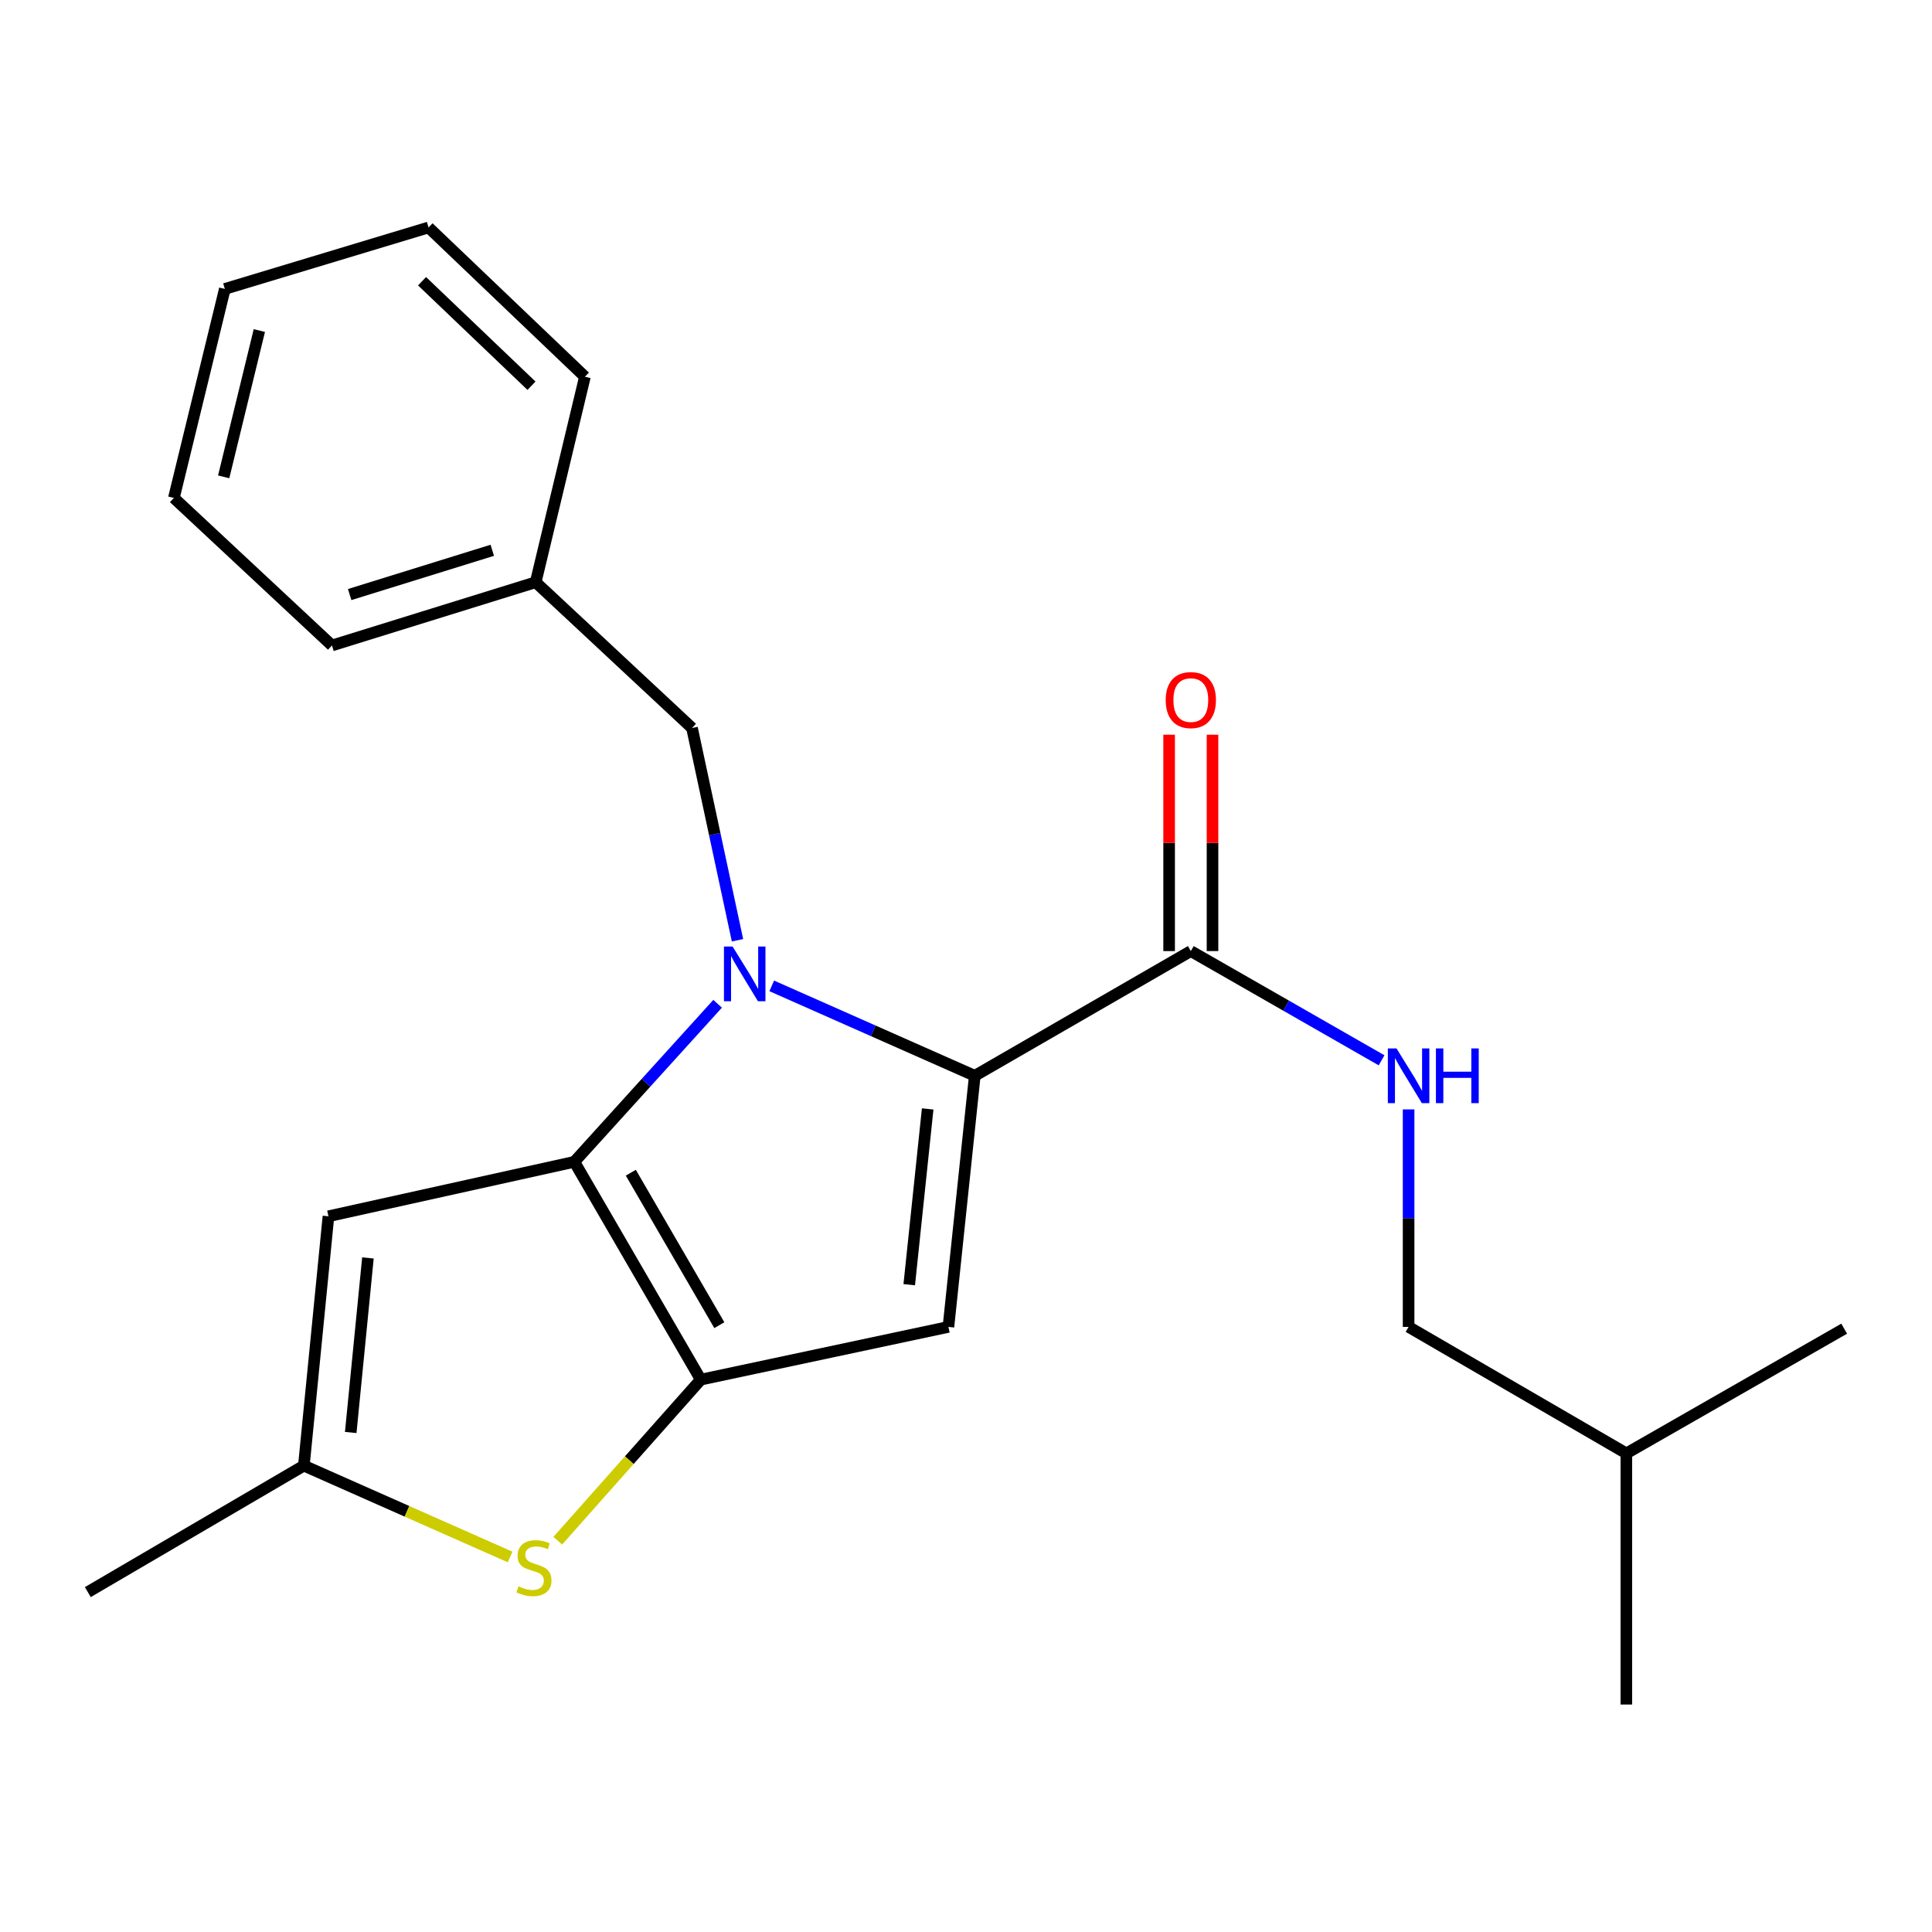 <?xml version='1.0' encoding='iso-8859-1'?>
<svg version='1.1' baseProfile='full'
              xmlns='http://www.w3.org/2000/svg'
                      xmlns:rdkit='http://www.rdkit.org/xml'
                      xmlns:xlink='http://www.w3.org/1999/xlink'
                  xml:space='preserve'
width='1000px' height='1000px' viewBox='0 0 1000 1000'>
<!-- END OF HEADER -->
<rect style='opacity:1.0;fill:#FFFFFF;stroke:none' width='1000' height='1000' x='0' y='0'> </rect>
<path class='bond-0' d='M 729.088,686.798 L 841.798,752.266' style='fill:none;fill-rule:evenodd;stroke:#000000;stroke-width:6px;stroke-linecap:butt;stroke-linejoin:miter;stroke-opacity:1' />
<path class='bond-1' d='M 729.088,686.798 L 729.088,630.515' style='fill:none;fill-rule:evenodd;stroke:#000000;stroke-width:6px;stroke-linecap:butt;stroke-linejoin:miter;stroke-opacity:1' />
<path class='bond-1' d='M 729.088,630.515 L 729.088,574.232' style='fill:none;fill-rule:evenodd;stroke:#0000FF;stroke-width:6px;stroke-linecap:butt;stroke-linejoin:miter;stroke-opacity:1' />
<path class='bond-2' d='M 616.365,492.278 L 665.733,520.546' style='fill:none;fill-rule:evenodd;stroke:#000000;stroke-width:6px;stroke-linecap:butt;stroke-linejoin:miter;stroke-opacity:1' />
<path class='bond-2' d='M 665.733,520.546 L 715.1,548.814' style='fill:none;fill-rule:evenodd;stroke:#0000FF;stroke-width:6px;stroke-linecap:butt;stroke-linejoin:miter;stroke-opacity:1' />
<path class='bond-3' d='M 627.593,492.278 L 627.593,436.283' style='fill:none;fill-rule:evenodd;stroke:#000000;stroke-width:6px;stroke-linecap:butt;stroke-linejoin:miter;stroke-opacity:1' />
<path class='bond-3' d='M 627.593,436.283 L 627.593,380.288' style='fill:none;fill-rule:evenodd;stroke:#FF0000;stroke-width:6px;stroke-linecap:butt;stroke-linejoin:miter;stroke-opacity:1' />
<path class='bond-3' d='M 605.138,492.278 L 605.138,436.283' style='fill:none;fill-rule:evenodd;stroke:#000000;stroke-width:6px;stroke-linecap:butt;stroke-linejoin:miter;stroke-opacity:1' />
<path class='bond-3' d='M 605.138,436.283 L 605.138,380.288' style='fill:none;fill-rule:evenodd;stroke:#FF0000;stroke-width:6px;stroke-linecap:butt;stroke-linejoin:miter;stroke-opacity:1' />
<path class='bond-4' d='M 616.365,492.278 L 504.541,556.823' style='fill:none;fill-rule:evenodd;stroke:#000000;stroke-width:6px;stroke-linecap:butt;stroke-linejoin:miter;stroke-opacity:1' />
<path class='bond-5' d='M 841.798,752.266 L 954.545,687.721' style='fill:none;fill-rule:evenodd;stroke:#000000;stroke-width:6px;stroke-linecap:butt;stroke-linejoin:miter;stroke-opacity:1' />
<path class='bond-6' d='M 841.798,752.266 L 841.798,882.266' style='fill:none;fill-rule:evenodd;stroke:#000000;stroke-width:6px;stroke-linecap:butt;stroke-linejoin:miter;stroke-opacity:1' />
<path class='bond-7' d='M 371.434,519.558 L 334.353,560.458' style='fill:none;fill-rule:evenodd;stroke:#0000FF;stroke-width:6px;stroke-linecap:butt;stroke-linejoin:miter;stroke-opacity:1' />
<path class='bond-7' d='M 334.353,560.458 L 297.272,601.358' style='fill:none;fill-rule:evenodd;stroke:#000000;stroke-width:6px;stroke-linecap:butt;stroke-linejoin:miter;stroke-opacity:1' />
<path class='bond-8' d='M 399.452,510.289 L 451.996,533.556' style='fill:none;fill-rule:evenodd;stroke:#0000FF;stroke-width:6px;stroke-linecap:butt;stroke-linejoin:miter;stroke-opacity:1' />
<path class='bond-8' d='M 451.996,533.556 L 504.541,556.823' style='fill:none;fill-rule:evenodd;stroke:#000000;stroke-width:6px;stroke-linecap:butt;stroke-linejoin:miter;stroke-opacity:1' />
<path class='bond-9' d='M 381.725,486.678 L 369.955,431.751' style='fill:none;fill-rule:evenodd;stroke:#0000FF;stroke-width:6px;stroke-linecap:butt;stroke-linejoin:miter;stroke-opacity:1' />
<path class='bond-9' d='M 369.955,431.751 L 358.186,376.824' style='fill:none;fill-rule:evenodd;stroke:#000000;stroke-width:6px;stroke-linecap:butt;stroke-linejoin:miter;stroke-opacity:1' />
<path class='bond-10' d='M 490.906,686.798 L 362.727,714.093' style='fill:none;fill-rule:evenodd;stroke:#000000;stroke-width:6px;stroke-linecap:butt;stroke-linejoin:miter;stroke-opacity:1' />
<path class='bond-11' d='M 490.906,686.798 L 504.541,556.823' style='fill:none;fill-rule:evenodd;stroke:#000000;stroke-width:6px;stroke-linecap:butt;stroke-linejoin:miter;stroke-opacity:1' />
<path class='bond-11' d='M 470.619,664.959 L 480.163,573.976' style='fill:none;fill-rule:evenodd;stroke:#000000;stroke-width:6px;stroke-linecap:butt;stroke-linejoin:miter;stroke-opacity:1' />
<path class='bond-12' d='M 362.727,714.093 L 297.272,601.358' style='fill:none;fill-rule:evenodd;stroke:#000000;stroke-width:6px;stroke-linecap:butt;stroke-linejoin:miter;stroke-opacity:1' />
<path class='bond-12' d='M 372.327,685.908 L 326.509,606.993' style='fill:none;fill-rule:evenodd;stroke:#000000;stroke-width:6px;stroke-linecap:butt;stroke-linejoin:miter;stroke-opacity:1' />
<path class='bond-13' d='M 362.727,714.093 L 325.711,755.782' style='fill:none;fill-rule:evenodd;stroke:#000000;stroke-width:6px;stroke-linecap:butt;stroke-linejoin:miter;stroke-opacity:1' />
<path class='bond-13' d='M 325.711,755.782 L 288.696,797.471' style='fill:none;fill-rule:evenodd;stroke:#CCCC00;stroke-width:6px;stroke-linecap:butt;stroke-linejoin:miter;stroke-opacity:1' />
<path class='bond-14' d='M 297.272,601.358 L 170.003,629.539' style='fill:none;fill-rule:evenodd;stroke:#000000;stroke-width:6px;stroke-linecap:butt;stroke-linejoin:miter;stroke-opacity:1' />
<path class='bond-15' d='M 170.003,629.539 L 157.279,758.616' style='fill:none;fill-rule:evenodd;stroke:#000000;stroke-width:6px;stroke-linecap:butt;stroke-linejoin:miter;stroke-opacity:1' />
<path class='bond-15' d='M 190.441,651.103 L 181.534,741.457' style='fill:none;fill-rule:evenodd;stroke:#000000;stroke-width:6px;stroke-linecap:butt;stroke-linejoin:miter;stroke-opacity:1' />
<path class='bond-16' d='M 157.279,758.616 L 45.455,824.071' style='fill:none;fill-rule:evenodd;stroke:#000000;stroke-width:6px;stroke-linecap:butt;stroke-linejoin:miter;stroke-opacity:1' />
<path class='bond-17' d='M 157.279,758.616 L 210.653,782.256' style='fill:none;fill-rule:evenodd;stroke:#000000;stroke-width:6px;stroke-linecap:butt;stroke-linejoin:miter;stroke-opacity:1' />
<path class='bond-17' d='M 210.653,782.256 L 264.028,805.896' style='fill:none;fill-rule:evenodd;stroke:#CCCC00;stroke-width:6px;stroke-linecap:butt;stroke-linejoin:miter;stroke-opacity:1' />
<path class='bond-18' d='M 277.274,301.363 L 171.825,334.097' style='fill:none;fill-rule:evenodd;stroke:#000000;stroke-width:6px;stroke-linecap:butt;stroke-linejoin:miter;stroke-opacity:1' />
<path class='bond-18' d='M 254.8,284.828 L 180.985,307.742' style='fill:none;fill-rule:evenodd;stroke:#000000;stroke-width:6px;stroke-linecap:butt;stroke-linejoin:miter;stroke-opacity:1' />
<path class='bond-19' d='M 277.274,301.363 L 302.748,195.003' style='fill:none;fill-rule:evenodd;stroke:#000000;stroke-width:6px;stroke-linecap:butt;stroke-linejoin:miter;stroke-opacity:1' />
<path class='bond-20' d='M 277.274,301.363 L 358.186,376.824' style='fill:none;fill-rule:evenodd;stroke:#000000;stroke-width:6px;stroke-linecap:butt;stroke-linejoin:miter;stroke-opacity:1' />
<path class='bond-21' d='M 171.825,334.097 L 90.002,257.726' style='fill:none;fill-rule:evenodd;stroke:#000000;stroke-width:6px;stroke-linecap:butt;stroke-linejoin:miter;stroke-opacity:1' />
<path class='bond-22' d='M 302.748,195.003 L 221.824,117.734' style='fill:none;fill-rule:evenodd;stroke:#000000;stroke-width:6px;stroke-linecap:butt;stroke-linejoin:miter;stroke-opacity:1' />
<path class='bond-22' d='M 275.102,199.653 L 218.455,145.564' style='fill:none;fill-rule:evenodd;stroke:#000000;stroke-width:6px;stroke-linecap:butt;stroke-linejoin:miter;stroke-opacity:1' />
<path class='bond-23' d='M 90.002,257.726 L 116.374,149.545' style='fill:none;fill-rule:evenodd;stroke:#000000;stroke-width:6px;stroke-linecap:butt;stroke-linejoin:miter;stroke-opacity:1' />
<path class='bond-23' d='M 115.774,246.817 L 134.234,171.09' style='fill:none;fill-rule:evenodd;stroke:#000000;stroke-width:6px;stroke-linecap:butt;stroke-linejoin:miter;stroke-opacity:1' />
<path class='bond-24' d='M 221.824,117.734 L 116.374,149.545' style='fill:none;fill-rule:evenodd;stroke:#000000;stroke-width:6px;stroke-linecap:butt;stroke-linejoin:miter;stroke-opacity:1' />
<path  class='atom-2' d='M 722.828 542.663
L 732.108 557.663
Q 733.028 559.143, 734.508 561.823
Q 735.988 564.503, 736.068 564.663
L 736.068 542.663
L 739.828 542.663
L 739.828 570.983
L 735.948 570.983
L 725.988 554.583
Q 724.828 552.663, 723.588 550.463
Q 722.388 548.263, 722.028 547.583
L 722.028 570.983
L 718.348 570.983
L 718.348 542.663
L 722.828 542.663
' fill='#0000FF'/>
<path  class='atom-2' d='M 743.228 542.663
L 747.068 542.663
L 747.068 554.703
L 761.548 554.703
L 761.548 542.663
L 765.388 542.663
L 765.388 570.983
L 761.548 570.983
L 761.548 557.903
L 747.068 557.903
L 747.068 570.983
L 743.228 570.983
L 743.228 542.663
' fill='#0000FF'/>
<path  class='atom-3' d='M 603.365 362.358
Q 603.365 355.558, 606.725 351.758
Q 610.085 347.958, 616.365 347.958
Q 622.645 347.958, 626.005 351.758
Q 629.365 355.558, 629.365 362.358
Q 629.365 369.238, 625.965 373.158
Q 622.565 377.038, 616.365 377.038
Q 610.125 377.038, 606.725 373.158
Q 603.365 369.278, 603.365 362.358
M 616.365 373.838
Q 620.685 373.838, 623.005 370.958
Q 625.365 368.038, 625.365 362.358
Q 625.365 356.798, 623.005 353.998
Q 620.685 351.158, 616.365 351.158
Q 612.045 351.158, 609.685 353.958
Q 607.365 356.758, 607.365 362.358
Q 607.365 368.078, 609.685 370.958
Q 612.045 373.838, 616.365 373.838
' fill='#FF0000'/>
<path  class='atom-5' d='M 379.196 489.932
L 388.476 504.932
Q 389.396 506.412, 390.876 509.092
Q 392.356 511.772, 392.436 511.932
L 392.436 489.932
L 396.196 489.932
L 396.196 518.252
L 392.316 518.252
L 382.356 501.852
Q 381.196 499.932, 379.956 497.732
Q 378.756 495.532, 378.396 494.852
L 378.396 518.252
L 374.716 518.252
L 374.716 489.932
L 379.196 489.932
' fill='#0000FF'/>
<path  class='atom-12' d='M 268.364 821.079
Q 268.684 821.199, 270.004 821.759
Q 271.324 822.319, 272.764 822.679
Q 274.244 822.999, 275.684 822.999
Q 278.364 822.999, 279.924 821.719
Q 281.484 820.399, 281.484 818.119
Q 281.484 816.559, 280.684 815.599
Q 279.924 814.639, 278.724 814.119
Q 277.524 813.599, 275.524 812.999
Q 273.004 812.239, 271.484 811.519
Q 270.004 810.799, 268.924 809.279
Q 267.884 807.759, 267.884 805.199
Q 267.884 801.639, 270.284 799.439
Q 272.724 797.239, 277.524 797.239
Q 280.804 797.239, 284.524 798.799
L 283.604 801.879
Q 280.204 800.479, 277.644 800.479
Q 274.884 800.479, 273.364 801.639
Q 271.844 802.759, 271.884 804.719
Q 271.884 806.239, 272.644 807.159
Q 273.444 808.079, 274.564 808.599
Q 275.724 809.119, 277.644 809.719
Q 280.204 810.519, 281.724 811.319
Q 283.244 812.119, 284.324 813.759
Q 285.444 815.359, 285.444 818.119
Q 285.444 822.039, 282.804 824.159
Q 280.204 826.239, 275.844 826.239
Q 273.324 826.239, 271.404 825.679
Q 269.524 825.159, 267.284 824.239
L 268.364 821.079
' fill='#CCCC00'/>
</svg>
